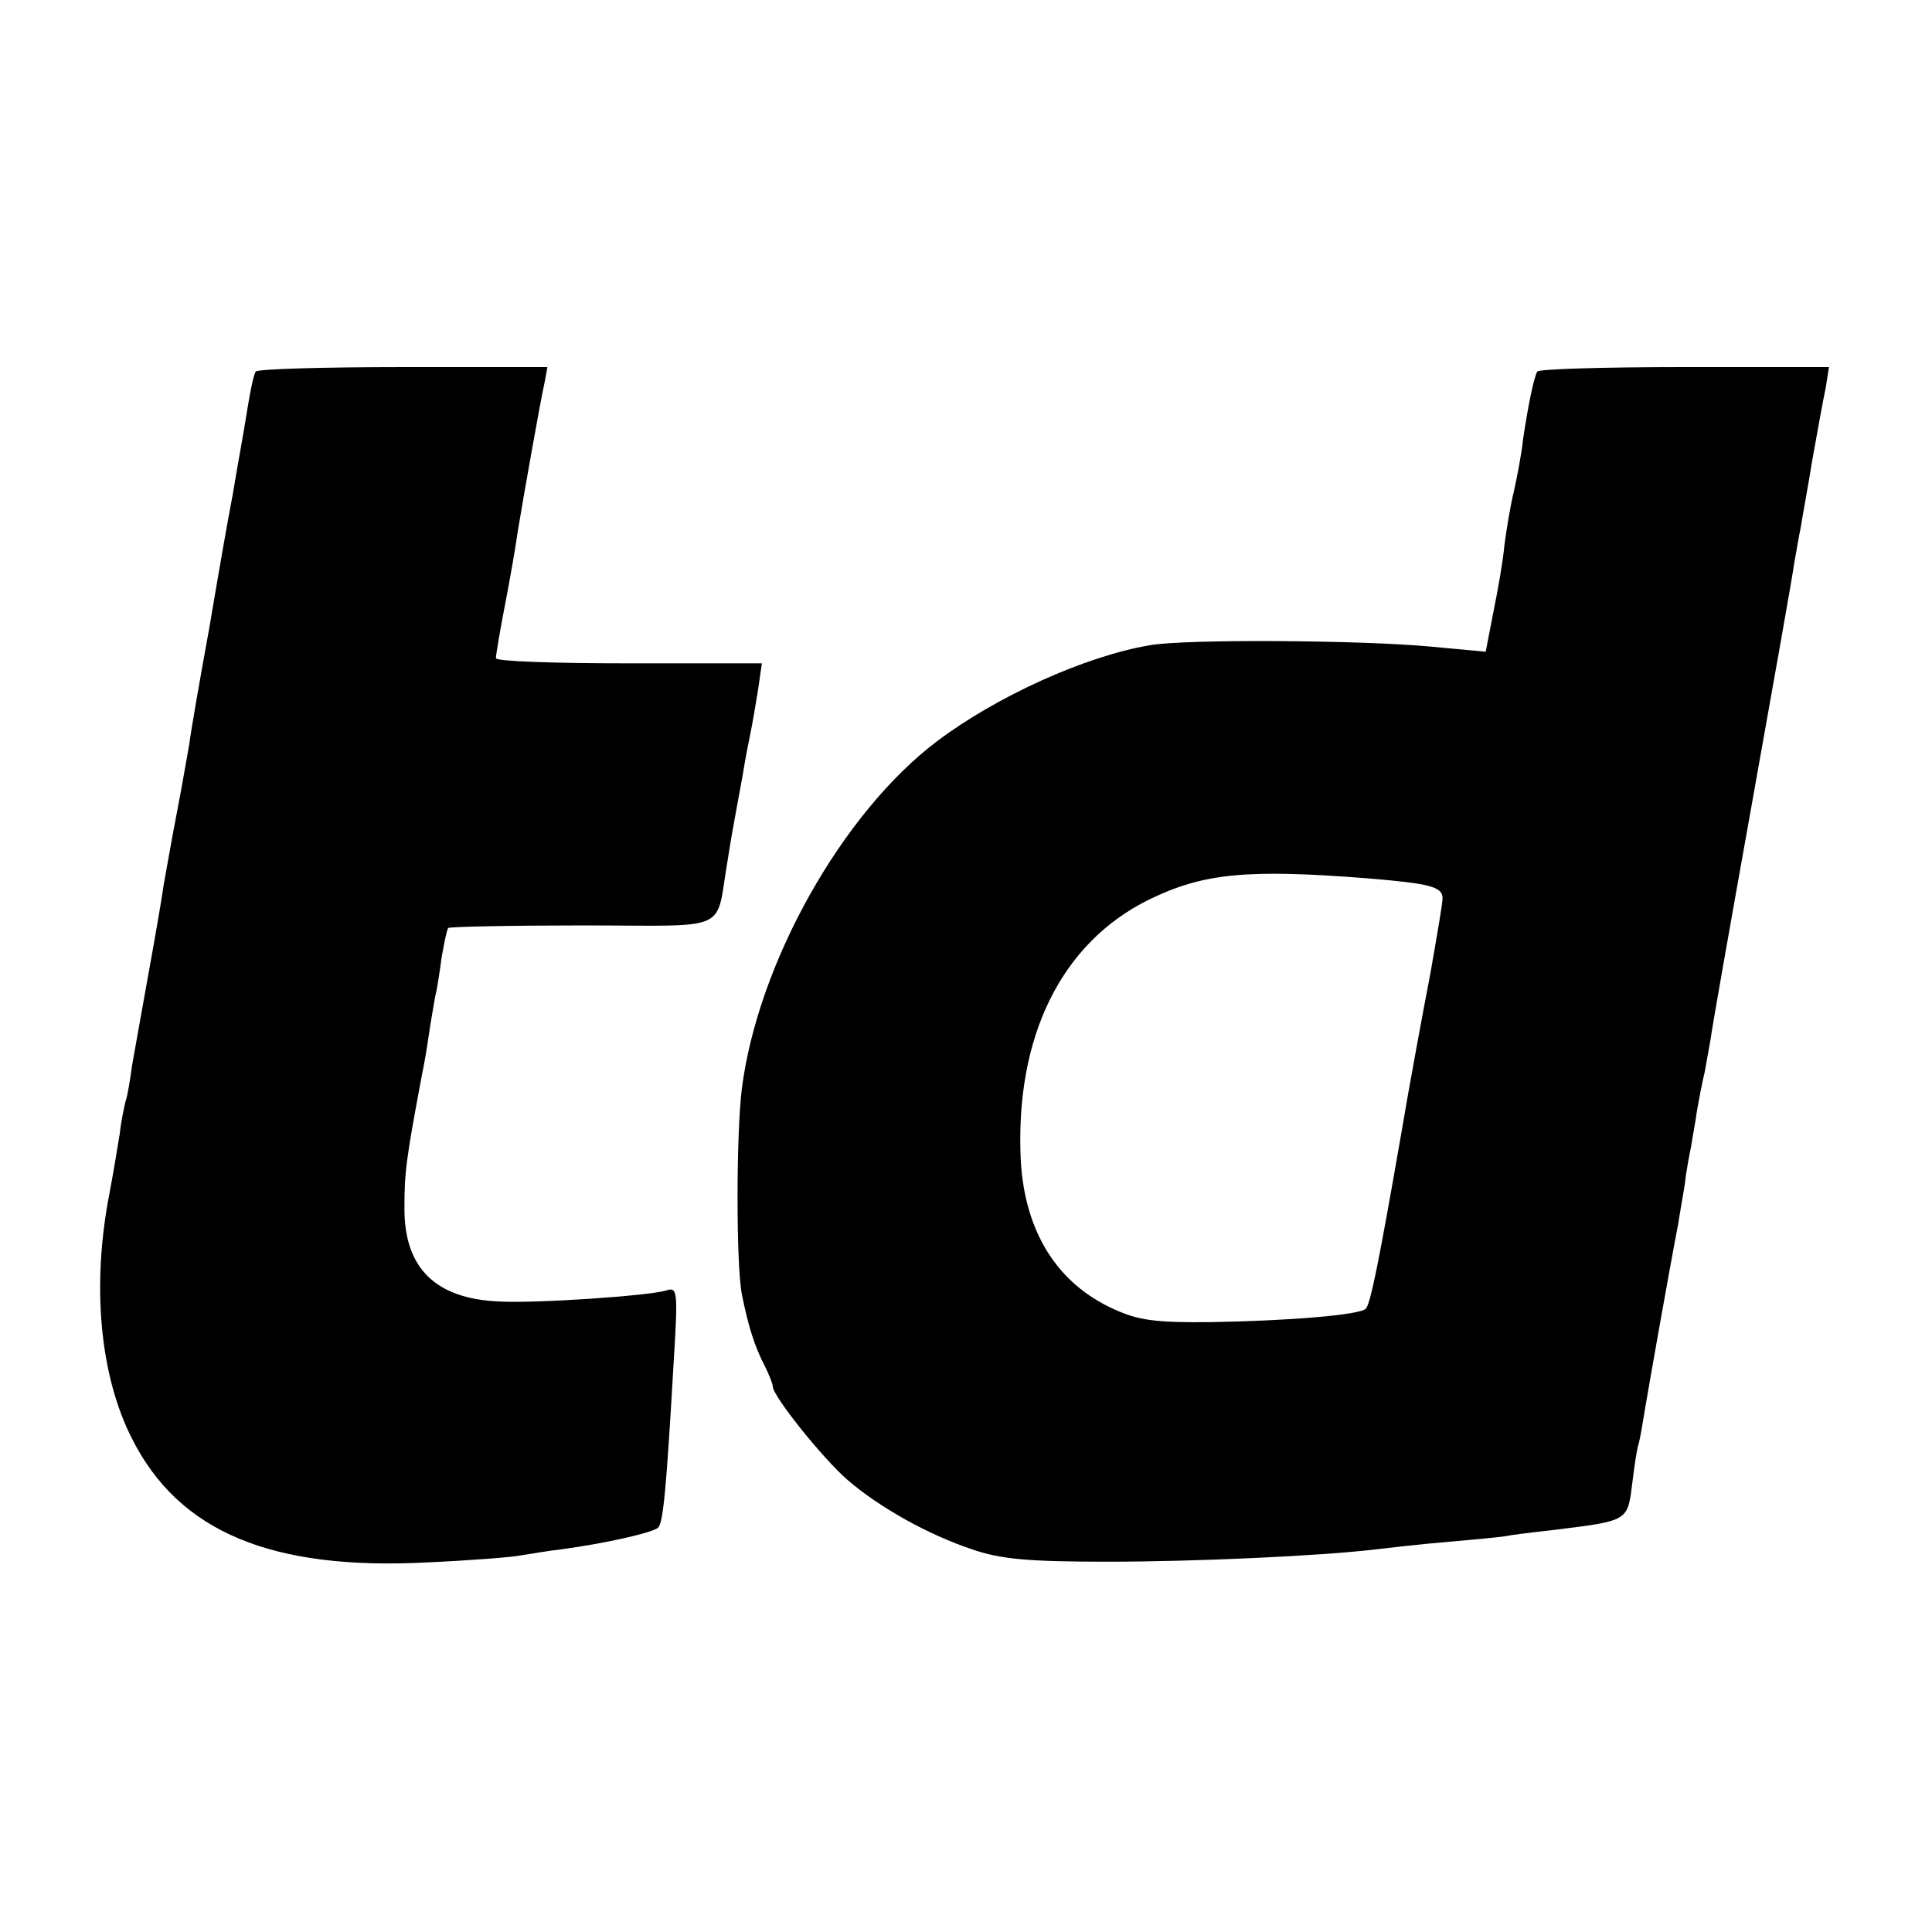 <?xml version="1.0" standalone="no"?>
<!DOCTYPE svg PUBLIC "-//W3C//DTD SVG 20010904//EN"
 "http://www.w3.org/TR/2001/REC-SVG-20010904/DTD/svg10.dtd">
<svg version="1.0" xmlns="http://www.w3.org/2000/svg"
 width="300pt" height="300pt" viewBox="0 0 300 300"
 preserveAspectRatio="xMidYMid meet">
<g transform="translate(0,300) scale(0.1,-0.1)"
fill="#000000" stroke="none">
<path d="M397 2423 c-3 -5 -8 -28 -12 -53 -4 -25 -9 -54 -11 -65 -2 -11 -8
-45 -13 -75 -6 -30 -22 -122 -36 -205 -15 -82 -29 -163 -31 -180 -3 -16 -11
-64 -19 -105 -8 -41 -17 -93 -21 -115 -3 -22 -14 -85 -24 -140 -10 -55 -21
-118 -25 -140 -3 -22 -7 -47 -10 -55 -2 -8 -7 -31 -9 -50 -3 -19 -10 -61 -16
-93 -28 -143 -15 -283 35 -381 73 -145 217 -205 460 -192 66 3 131 8 145 11
14 2 41 7 60 9 68 9 144 26 152 34 8 8 13 64 24 256 7 113 6 118 -12 112 -27
-8 -199 -20 -258 -17 -99 4 -148 51 -148 144 0 56 2 74 27 207 3 14 8 42 11
64 3 21 8 48 10 60 3 11 7 39 10 61 4 22 8 42 10 44 2 2 96 4 209 4 234 0 205
-13 225 102 5 33 12 70 14 81 2 12 7 37 10 55 3 19 8 45 11 59 3 14 8 44 12
68 l6 42 -207 0 c-113 0 -206 3 -206 8 0 4 6 41 14 82 8 41 17 93 20 115 8 49
35 202 42 233 l4 22 -224 0 c-124 0 -227 -3 -229 -7z"/>
<path d="M2387 2423 c-5 -9 -14 -51 -22 -105 -2 -21 -9 -57 -14 -80 -6 -24
-12 -62 -15 -85 -2 -23 -10 -69 -17 -103 l-12 -62 -86 8 c-106 10 -381 12
-436 2 -100 -17 -237 -79 -330 -149 -147 -111 -278 -344 -303 -539 -9 -71 -9
-275 0 -320 10 -50 20 -81 35 -110 7 -14 13 -29 13 -33 0 -15 78 -112 116
-145 50 -43 125 -85 194 -108 44 -15 85 -19 210 -19 138 0 331 9 415 19 17 2
68 8 115 12 47 4 87 8 90 9 3 1 34 5 70 9 121 15 117 13 125 76 3 25 7 52 10
60 2 8 6 31 9 50 5 30 38 218 52 290 2 14 7 41 10 60 2 19 7 46 10 60 2 14 7
39 9 55 3 17 8 44 12 60 3 17 7 39 9 50 1 11 30 175 64 365 34 190 64 359 66
375 3 17 7 41 10 55 2 14 11 61 18 105 8 44 17 95 21 113 l5 32 -224 0 c-124
0 -227 -3 -229 -7z m-262 -787 c96 -8 115 -13 115 -31 0 -8 -9 -60 -19 -117
-11 -57 -32 -170 -46 -253 -34 -196 -47 -259 -54 -267 -9 -10 -121 -19 -241
-21 -86 -1 -113 3 -150 20 -89 40 -139 121 -145 232 -9 191 63 337 199 404 84
41 151 48 341 33z"/>
</g>
</svg>
